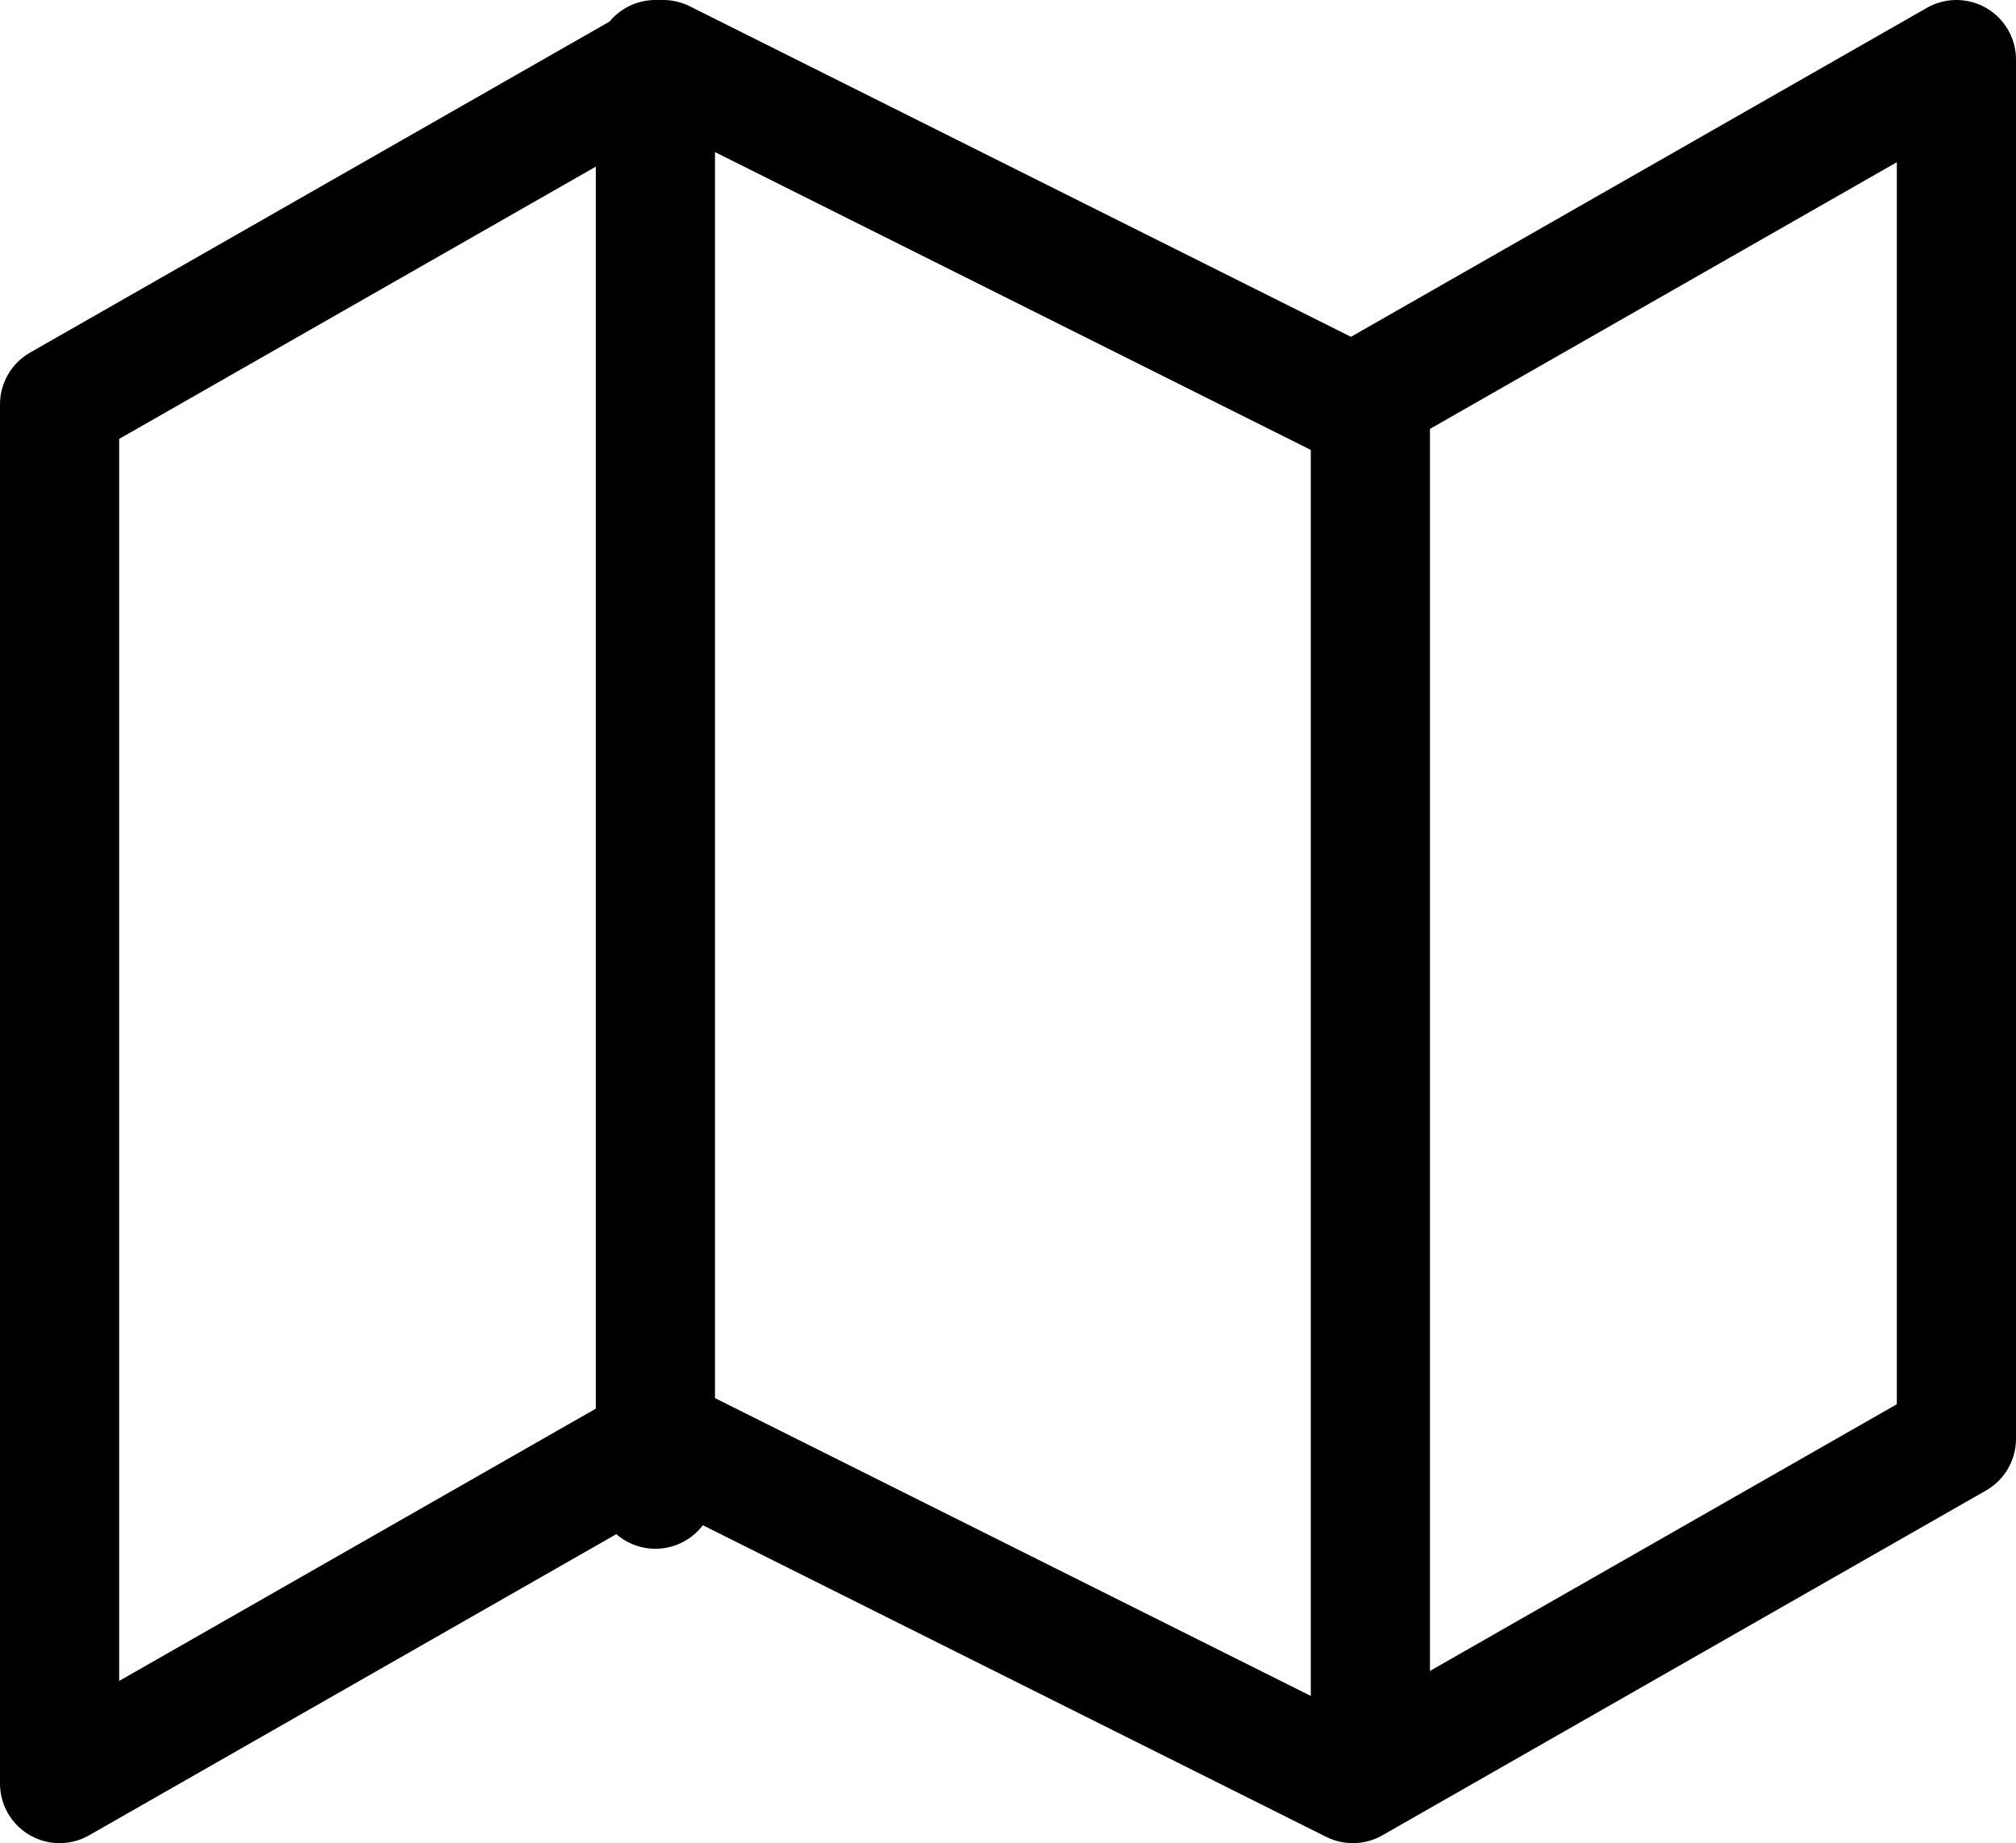 <svg xmlns="http://www.w3.org/2000/svg" width="16.918" height="15.471" viewBox="0 0 16.918 15.471"><g transform="translate(0.5 0.5)"><path d="M1,4.894V16.471l5.065-2.894,5.788,2.894,5.065-2.894V2L11.853,4.894,6.065,2Z" transform="translate(-1 -2)" fill="none" stroke="#000" stroke-linecap="round" stroke-linejoin="round" stroke-width="1"/><line y2="12" transform="translate(5)" fill="none" stroke="#000" stroke-linecap="round" stroke-linejoin="round" stroke-width="1"/><line y2="11" transform="translate(11 3)" fill="none" stroke="#000" stroke-linecap="round" stroke-linejoin="round" stroke-width="1"/></g></svg>
